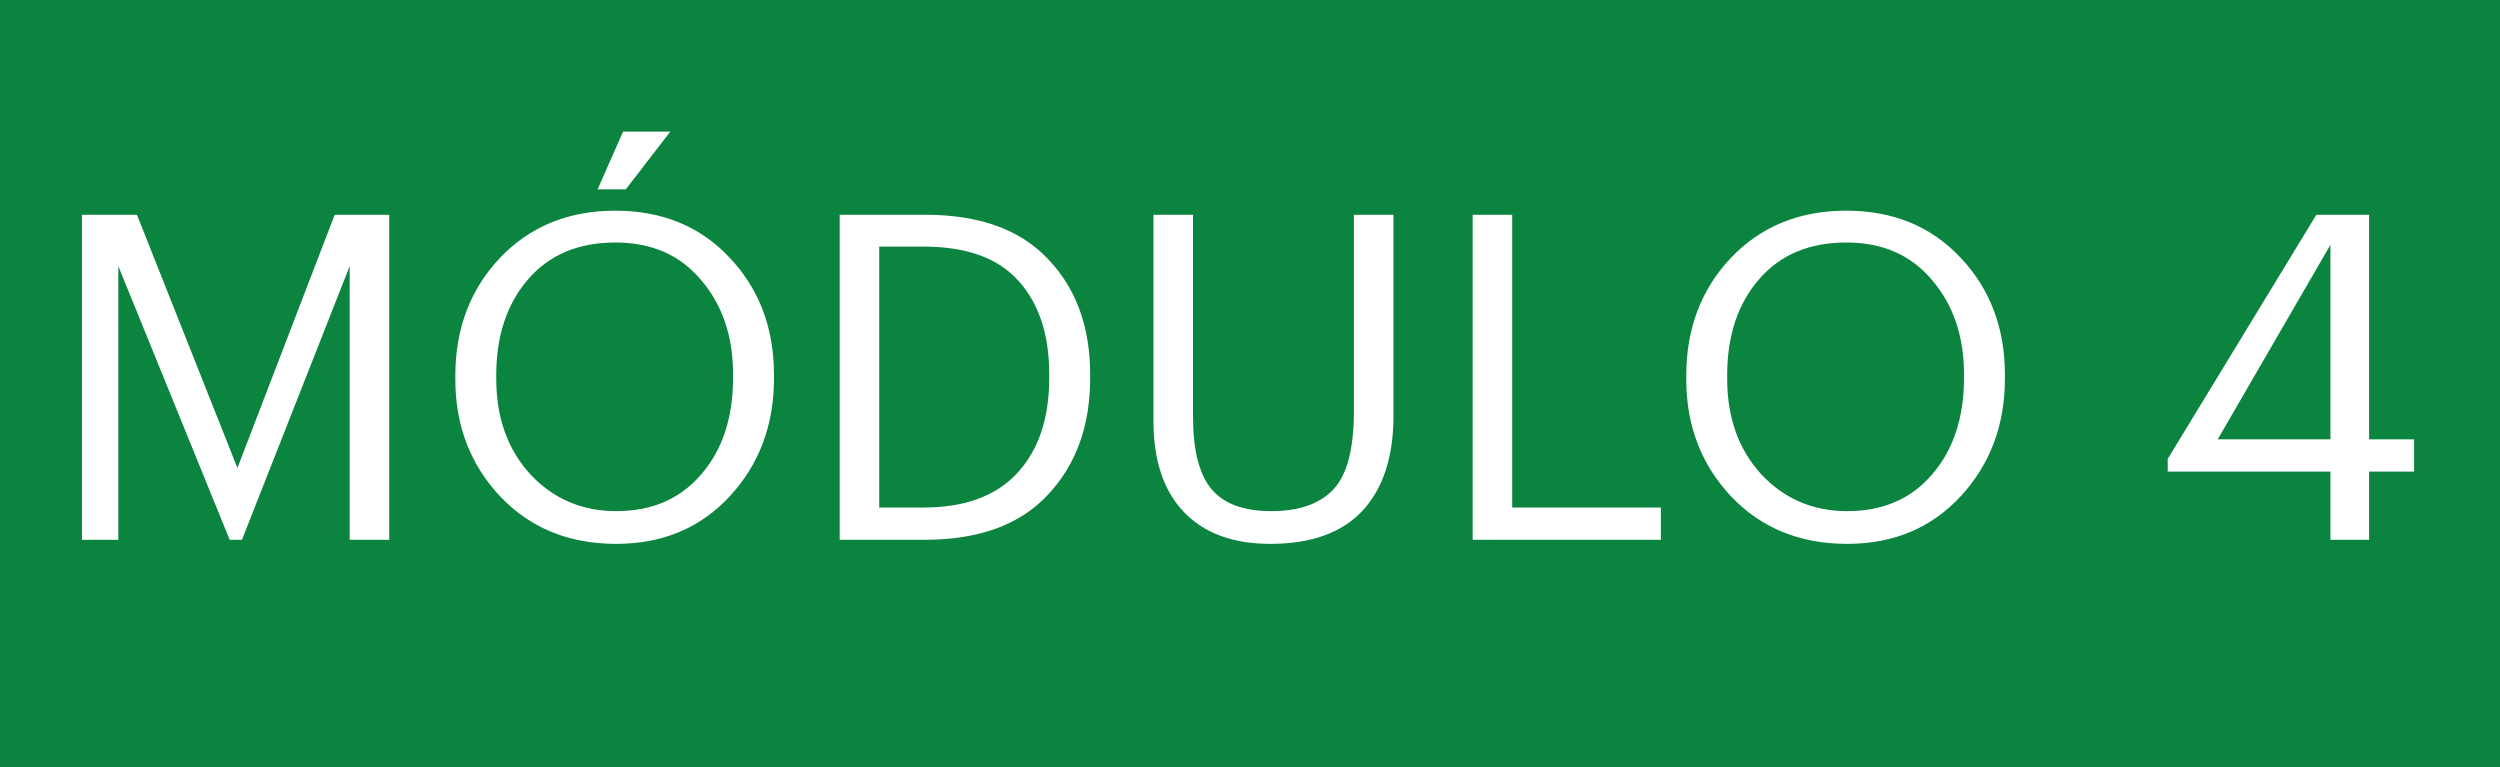 <svg xmlns="http://www.w3.org/2000/svg" width="88" height="27" viewBox="0 0 88 27" fill="none"><rect width="88" height="27" fill="#0B8440"></rect><path d="M2.885 19V7.56H4.821L8.357 16.472L11.781 7.56H13.701V19H12.309V9.368L8.517 19H8.085L4.165 9.368V19H2.885ZM21.692 17.992C22.951 17.992 23.948 17.56 24.684 16.696C25.431 15.832 25.804 14.701 25.804 13.304V13.176C25.804 11.843 25.431 10.739 24.684 9.864C23.948 8.979 22.94 8.536 21.66 8.536C20.359 8.536 19.335 8.968 18.588 9.832C17.842 10.696 17.468 11.821 17.468 13.208V13.336C17.468 14.701 17.868 15.821 18.668 16.696C19.479 17.56 20.487 17.992 21.692 17.992ZM21.692 19.144C20.028 19.144 18.668 18.589 17.612 17.48C16.556 16.36 16.028 14.984 16.028 13.352V13.224C16.028 11.571 16.551 10.189 17.596 9.08C18.652 7.971 20.007 7.416 21.66 7.416C23.314 7.416 24.658 7.971 25.692 9.08C26.727 10.179 27.244 11.549 27.244 13.192V13.32C27.244 14.963 26.727 16.344 25.692 17.464C24.658 18.584 23.324 19.144 21.692 19.144ZM21.036 6.664L21.932 4.632H23.596L22.028 6.664H21.036ZM30.949 17.864H32.517C33.957 17.864 35.05 17.464 35.797 16.664C36.554 15.853 36.933 14.733 36.933 13.304V13.176C36.933 11.779 36.571 10.68 35.845 9.88C35.13 9.08 34.016 8.68 32.501 8.68H30.949V17.864ZM29.557 19V7.56H32.581C34.469 7.56 35.904 8.077 36.885 9.112C37.877 10.147 38.373 11.501 38.373 13.176V13.32C38.373 14.995 37.877 16.36 36.885 17.416C35.904 18.472 34.459 19 32.549 19H29.557ZM44.714 19.144C43.402 19.144 42.389 18.771 41.674 18.024C40.959 17.277 40.602 16.211 40.602 14.824V7.56H41.994V14.664C41.994 15.848 42.212 16.701 42.65 17.224C43.087 17.736 43.786 17.992 44.746 17.992C45.727 17.992 46.458 17.736 46.938 17.224C47.418 16.712 47.658 15.789 47.658 14.456V7.56H49.05V14.648C49.05 16.077 48.687 17.187 47.962 17.976C47.236 18.755 46.154 19.144 44.714 19.144ZM51.838 19V7.56H53.23V17.864H58.462V19H51.838ZM65.021 17.992C66.279 17.992 67.277 17.56 68.013 16.696C68.759 15.832 69.133 14.701 69.133 13.304V13.176C69.133 11.843 68.759 10.739 68.013 9.864C67.277 8.979 66.269 8.536 64.989 8.536C63.687 8.536 62.663 8.968 61.917 9.832C61.17 10.696 60.797 11.821 60.797 13.208V13.336C60.797 14.701 61.197 15.821 61.997 16.696C62.807 17.56 63.815 17.992 65.021 17.992ZM65.021 19.144C63.357 19.144 61.997 18.589 60.941 17.48C59.885 16.36 59.357 14.984 59.357 13.352V13.224C59.357 11.571 59.879 10.189 60.925 9.08C61.981 7.971 63.335 7.416 64.989 7.416C66.642 7.416 67.986 7.971 69.021 9.08C70.055 10.179 70.573 11.549 70.573 13.192V13.32C70.573 14.963 70.055 16.344 69.021 17.464C67.986 18.584 66.653 19.144 65.021 19.144ZM82.032 19V16.6H76.304V16.152L81.536 7.56H83.392V15.464H84.976V16.6H83.392V19H82.032ZM78.064 15.464H82.032V8.616L78.064 15.464Z" fill="white"></path></svg>
